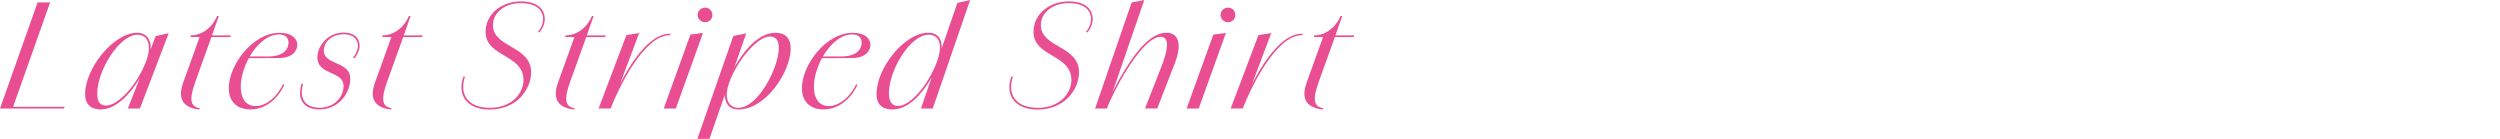 <?xml version="1.0" encoding="UTF-8"?><svg id="_レイヤー_2" xmlns="http://www.w3.org/2000/svg" viewBox="0 0 432 24"><defs><style>.cls-1{fill:none;}.cls-1,.cls-2{stroke-width:0px;}.cls-2{fill:#ea4e92;}</style></defs><g id="design"><path class="cls-2" d="M6.5.41h2.16L2.16,18.75H0L6.5.41ZM.74,18.46h10.42l-.1.29H.65l.1-.29Z"/><path class="cls-2" d="M14.71,16.27c0-4.54,4.97-10.61,8.98-10.61,2.04,0,2.76,1.9,2.14,3.77l-.14.05,1.2-3.24,2.26-.5-4.97,13.01h-2.09l2.54-6.46.14.14c-2.23,4.1-4.87,6.48-7.37,6.48-1.66,0-2.69-.86-2.69-2.64ZM25.2,10.73c1.15-2.98.31-4.73-1.44-4.73-3.1,0-6.96,6.14-6.96,10.2,0,1.42.53,2.04,1.54,2.04,1.99,0,5.23-3.38,6.86-7.51Z"/><path class="cls-2" d="M31.66,14.26l2.83-7.85h-1.61l.1-.29c1.49,0,3.48-.91,4.54-3.36h.29l-1.18,3.36h3.26l-.1.29h-3.26l-2.78,7.73c-1.13,3.12-.84,4.3.79,4.56l-.1.22c-2.3-.24-3.96-1.39-2.78-4.66Z"/><path class="cls-2" d="M39.53,15.29c-.02-4.1,4.2-9.62,8.74-9.62,2.23,0,3.1,1.06,3.1,2.06,0,1.15-.94,2.3-3.22,2.3l-5.45.02.17-.29h3.43c2.52,0,3.55-1.1,3.55-2.42,0-.79-.53-1.39-1.63-1.39-3.46,0-6.62,5.21-6.62,9.07,0,2.04.96,3.31,2.57,3.31s3.53-1.3,4.73-3.77l.24.1c-1.27,2.66-3.46,4.25-5.86,4.25s-3.74-1.44-3.74-3.62Z"/><path class="cls-2" d="M51.86,16.06c0-.48.07-1.01.24-1.58l.29.02c-.17.53-.24,1.01-.24,1.46,0,1.61,1.08,2.66,3.07,2.66,2.52,0,4.15-1.85,4.15-3.77,0-1.27-1.03-1.73-2.14-2.23-1.18-.53-2.38-1.08-2.38-2.74,0-1.8,1.66-4.25,4.51-4.25,1.94,0,2.78,1.01,2.78,2.26,0,.84-.5,1.78-.91,2.21l-.22-.17c.53-.58.84-1.42.84-2.04,0-1.01-.72-1.97-2.47-1.97-2.06,0-3.43,1.37-3.43,2.81,0,1.18.98,1.66,2.06,2.14,1.22.55,2.52,1.08,2.52,2.76,0,2.35-1.9,5.28-5.38,5.28-2.09,0-3.31-1.1-3.31-2.86Z"/><path class="cls-2" d="M64.8,14.26l2.83-7.85h-1.61l.1-.29c1.49,0,3.48-.91,4.54-3.36h.29l-1.18,3.36h3.26l-.1.29h-3.26l-2.78,7.73c-1.13,3.12-.84,4.3.79,4.56l-.1.22c-2.3-.24-3.96-1.39-2.78-4.66Z"/><path class="cls-2" d="M79.73,15.07c0-.58.12-1.2.36-1.87l.26.05c-.22.65-.31,1.22-.31,1.78,0,2.11,1.58,3.6,4.61,3.6,3.96,0,5.81-2.69,5.81-4.78,0-4.54-6.55-3.94-6.55-8.35,0-2.98,2.64-5.26,6.1-5.26,2.78,0,4.13,1.32,4.13,3.05,0,.98-.53,1.9-.94,2.33l-.22-.14c.53-.58.86-1.42.86-2.16.02-1.54-1.13-2.78-3.91-2.78-2.42,0-4.75,1.44-4.75,3.82,0,3.89,6.6,3.53,6.6,8.11,0,2.74-2.23,6.46-7.22,6.46-3.02,0-4.82-1.56-4.82-3.84Z"/><path class="cls-2" d="M96.43,14.26l2.83-7.85h-1.61l.1-.29c1.49,0,3.48-.91,4.54-3.36h.29l-1.18,3.36h3.26l-.1.29h-3.26l-2.78,7.73c-1.13,3.12-.84,4.3.79,4.56l-.1.22c-2.3-.24-3.96-1.39-2.78-4.66Z"/><path class="cls-2" d="M108.24,6.07l2.21-.36-3.77,10.01-1.15,3.02h-2.09l4.8-12.67ZM105.26,18.53c2.26-5.4,6.29-12.87,10.63-12.7l-.12.26c-4.49-.12-9,9.36-10.25,12.65l-.26-.22Z"/><path class="cls-2" d="M119.3,5.98l2.18-.29-4.7,13.06h-2.09l4.61-12.77ZM120.55,2.59c0-.72.58-1.27,1.3-1.27s1.25.55,1.25,1.27-.55,1.25-1.25,1.25-1.3-.55-1.3-1.25Z"/><path class="cls-2" d="M126.72,6.22l2.23-.46-6.36,18.24h-2.09l6.22-17.79ZM126.07,12.75l.6-.72c2.47-4.44,5.02-6.36,7.34-6.36,1.85,0,2.62,1.08,2.62,2.74,0,3.86-4.18,10.51-9.07,10.51-2.47,0-2.98-2.66-1.49-6.17ZM134.57,8.33c0-1.08-.26-2.02-1.58-2.02-1.97,0-5.5,3.89-6.96,7.9-1.08,2.95-.02,4.42,1.54,4.42,3.5,0,7.01-7.1,7.01-10.3Z"/><path class="cls-2" d="M138.57,15.29c-.02-4.1,4.2-9.62,8.74-9.62,2.23,0,3.1,1.06,3.1,2.06,0,1.15-.94,2.3-3.22,2.3l-5.45.02.17-.29h3.43c2.52,0,3.55-1.1,3.55-2.42,0-.79-.53-1.39-1.63-1.39-3.46,0-6.62,5.21-6.62,9.07,0,2.04.96,3.31,2.57,3.31s3.53-1.3,4.73-3.77l.24.1c-1.27,2.66-3.46,4.25-5.86,4.25s-3.74-1.44-3.74-3.62Z"/><path class="cls-2" d="M151.46,16.27c0-4.54,4.85-10.61,8.93-10.61,2.09.02,2.57,1.58,2.23,3.53l-1.15,3.34c-2.33,4.3-4.75,6.38-7.32,6.38-1.66,0-2.69-.86-2.69-2.64ZM161.88,10.75c1.08-2.93.5-4.73-1.42-4.75-3.17,0-6.86,6.12-6.86,10.15,0,1.46.6,2.16,1.56,2.16,2.06,0,5.09-3.36,6.72-7.56ZM165.43.5l2.21-.5-6.46,18.75h-2.04l6.29-18.24Z"/><path class="cls-2" d="M174.41,15.07c0-.58.12-1.2.36-1.87l.26.05c-.22.65-.31,1.22-.31,1.78,0,2.11,1.58,3.6,4.61,3.6,3.96,0,5.81-2.69,5.81-4.78,0-4.54-6.55-3.94-6.55-8.35,0-2.98,2.64-5.26,6.1-5.26,2.78,0,4.13,1.32,4.13,3.05,0,.98-.53,1.9-.94,2.33l-.22-.14c.53-.58.86-1.42.86-2.16.02-1.54-1.13-2.78-3.91-2.78-2.42,0-4.75,1.44-4.75,3.82,0,3.89,6.6,3.53,6.6,8.11,0,2.74-2.23,6.46-7.22,6.46-3.02,0-4.82-1.56-4.82-3.84Z"/><path class="cls-2" d="M195.55.43l2.18-.43-6.46,18.75h-2.04L195.55.43ZM200.83,11.14c1.22-3.19,1.06-4.78-.26-4.78-1.75,0-3.96,2.69-5.83,5.66-1.58,2.5-2.88,5.21-3.48,6.72l-.26-.17c.89-2.04,2.11-4.49,3.48-6.67,2.11-3.41,4.54-6.24,7.08-6.24,1.92,0,2.83,1.7,1.46,5.23l-3.05,7.85h-2.11l2.98-7.61Z"/><path class="cls-2" d="M209.66,5.98l2.18-.29-4.7,13.06h-2.09l4.61-12.77ZM210.91,2.59c0-.72.58-1.27,1.3-1.27s1.25.55,1.25,1.27-.55,1.25-1.25,1.25-1.3-.55-1.3-1.25Z"/><path class="cls-2" d="M217.46,6.07l2.21-.36-3.77,10.01-1.15,3.02h-2.09l4.8-12.67ZM214.49,18.53c2.26-5.4,6.29-12.87,10.63-12.7l-.12.26c-4.49-.12-9,9.36-10.25,12.65l-.26-.22Z"/><path class="cls-2" d="M225.79,14.26l2.83-7.85h-1.61l.1-.29c1.49,0,3.48-.91,4.54-3.36h.29l-1.18,3.36h3.26l-.1.29h-3.26l-2.78,7.73c-1.13,3.12-.84,4.3.79,4.56l-.1.22c-2.3-.24-3.96-1.39-2.78-4.66Z"/><rect class="cls-1" y="23" width="432" height="1"/></g></svg>